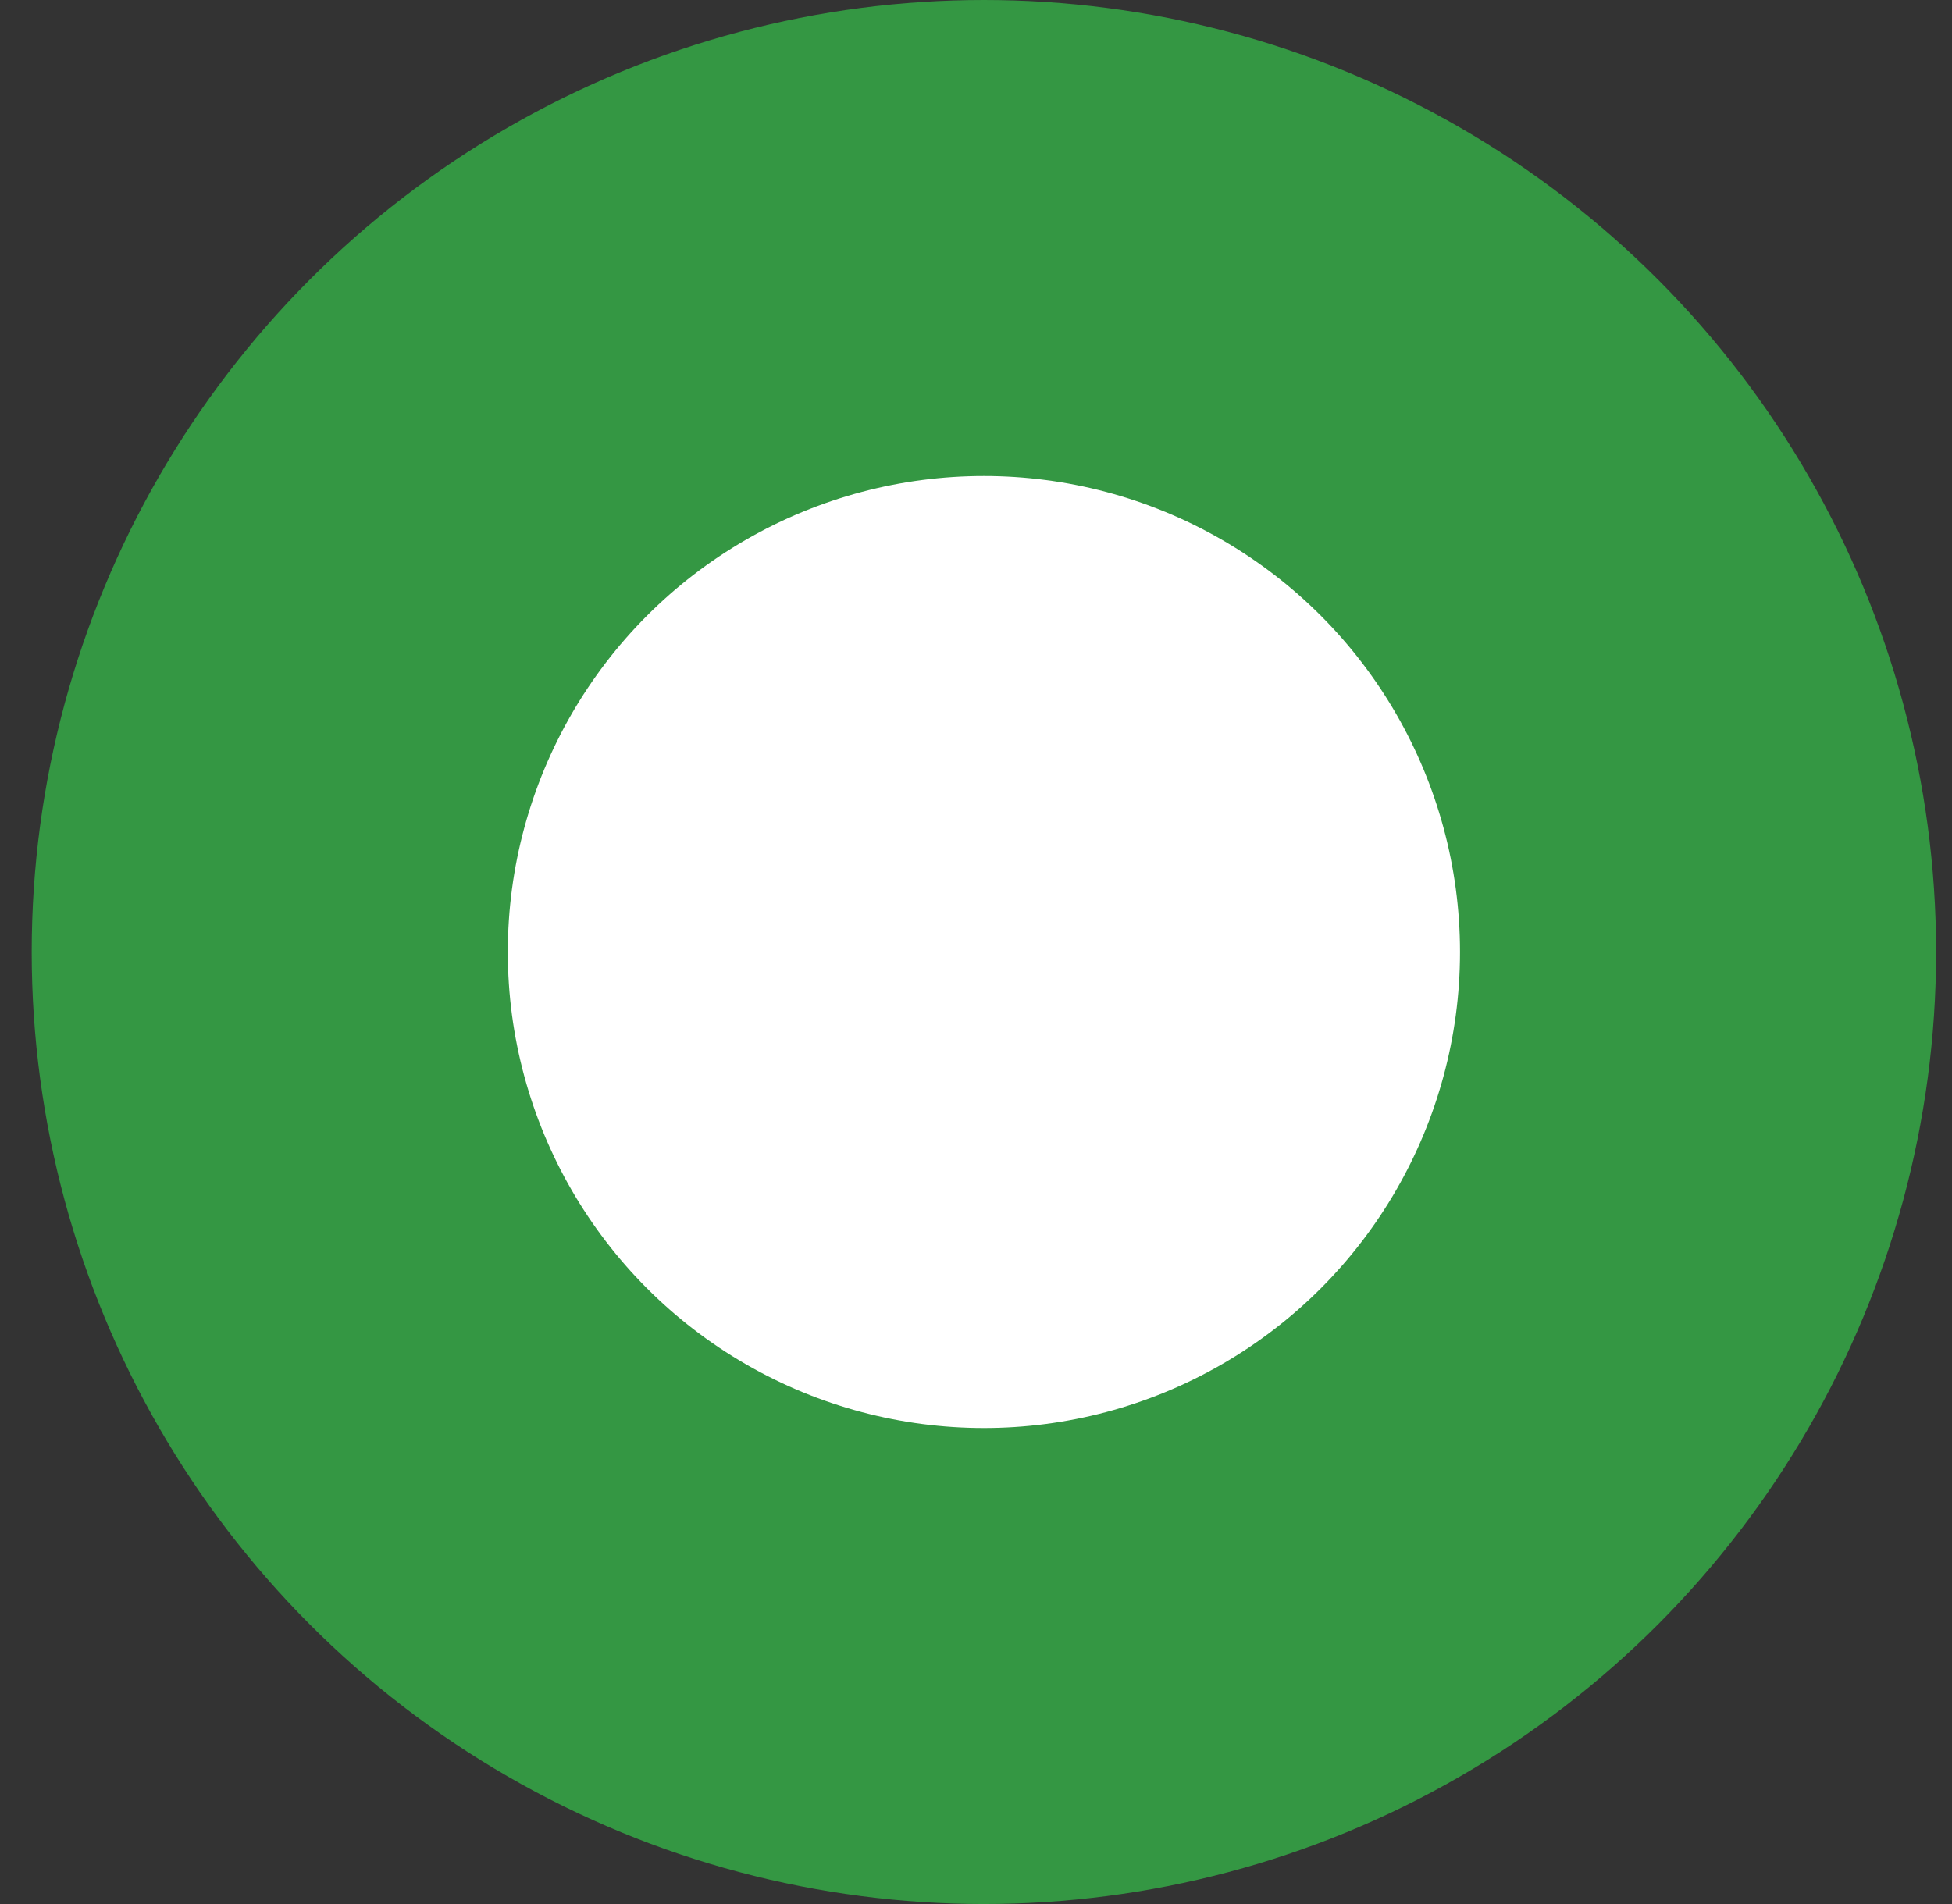 <svg xmlns="http://www.w3.org/2000/svg" width="41" height="40" viewBox="0 0 41 40" fill="none"><rect x="0" y="0" width="41" height="40" fill="#333333" stroke="none"/><circle cx="20.666" cy="20" r="20" fill="#349743"></circle><circle cx="20.666" cy="20" r="10" fill="white"></circle></svg>